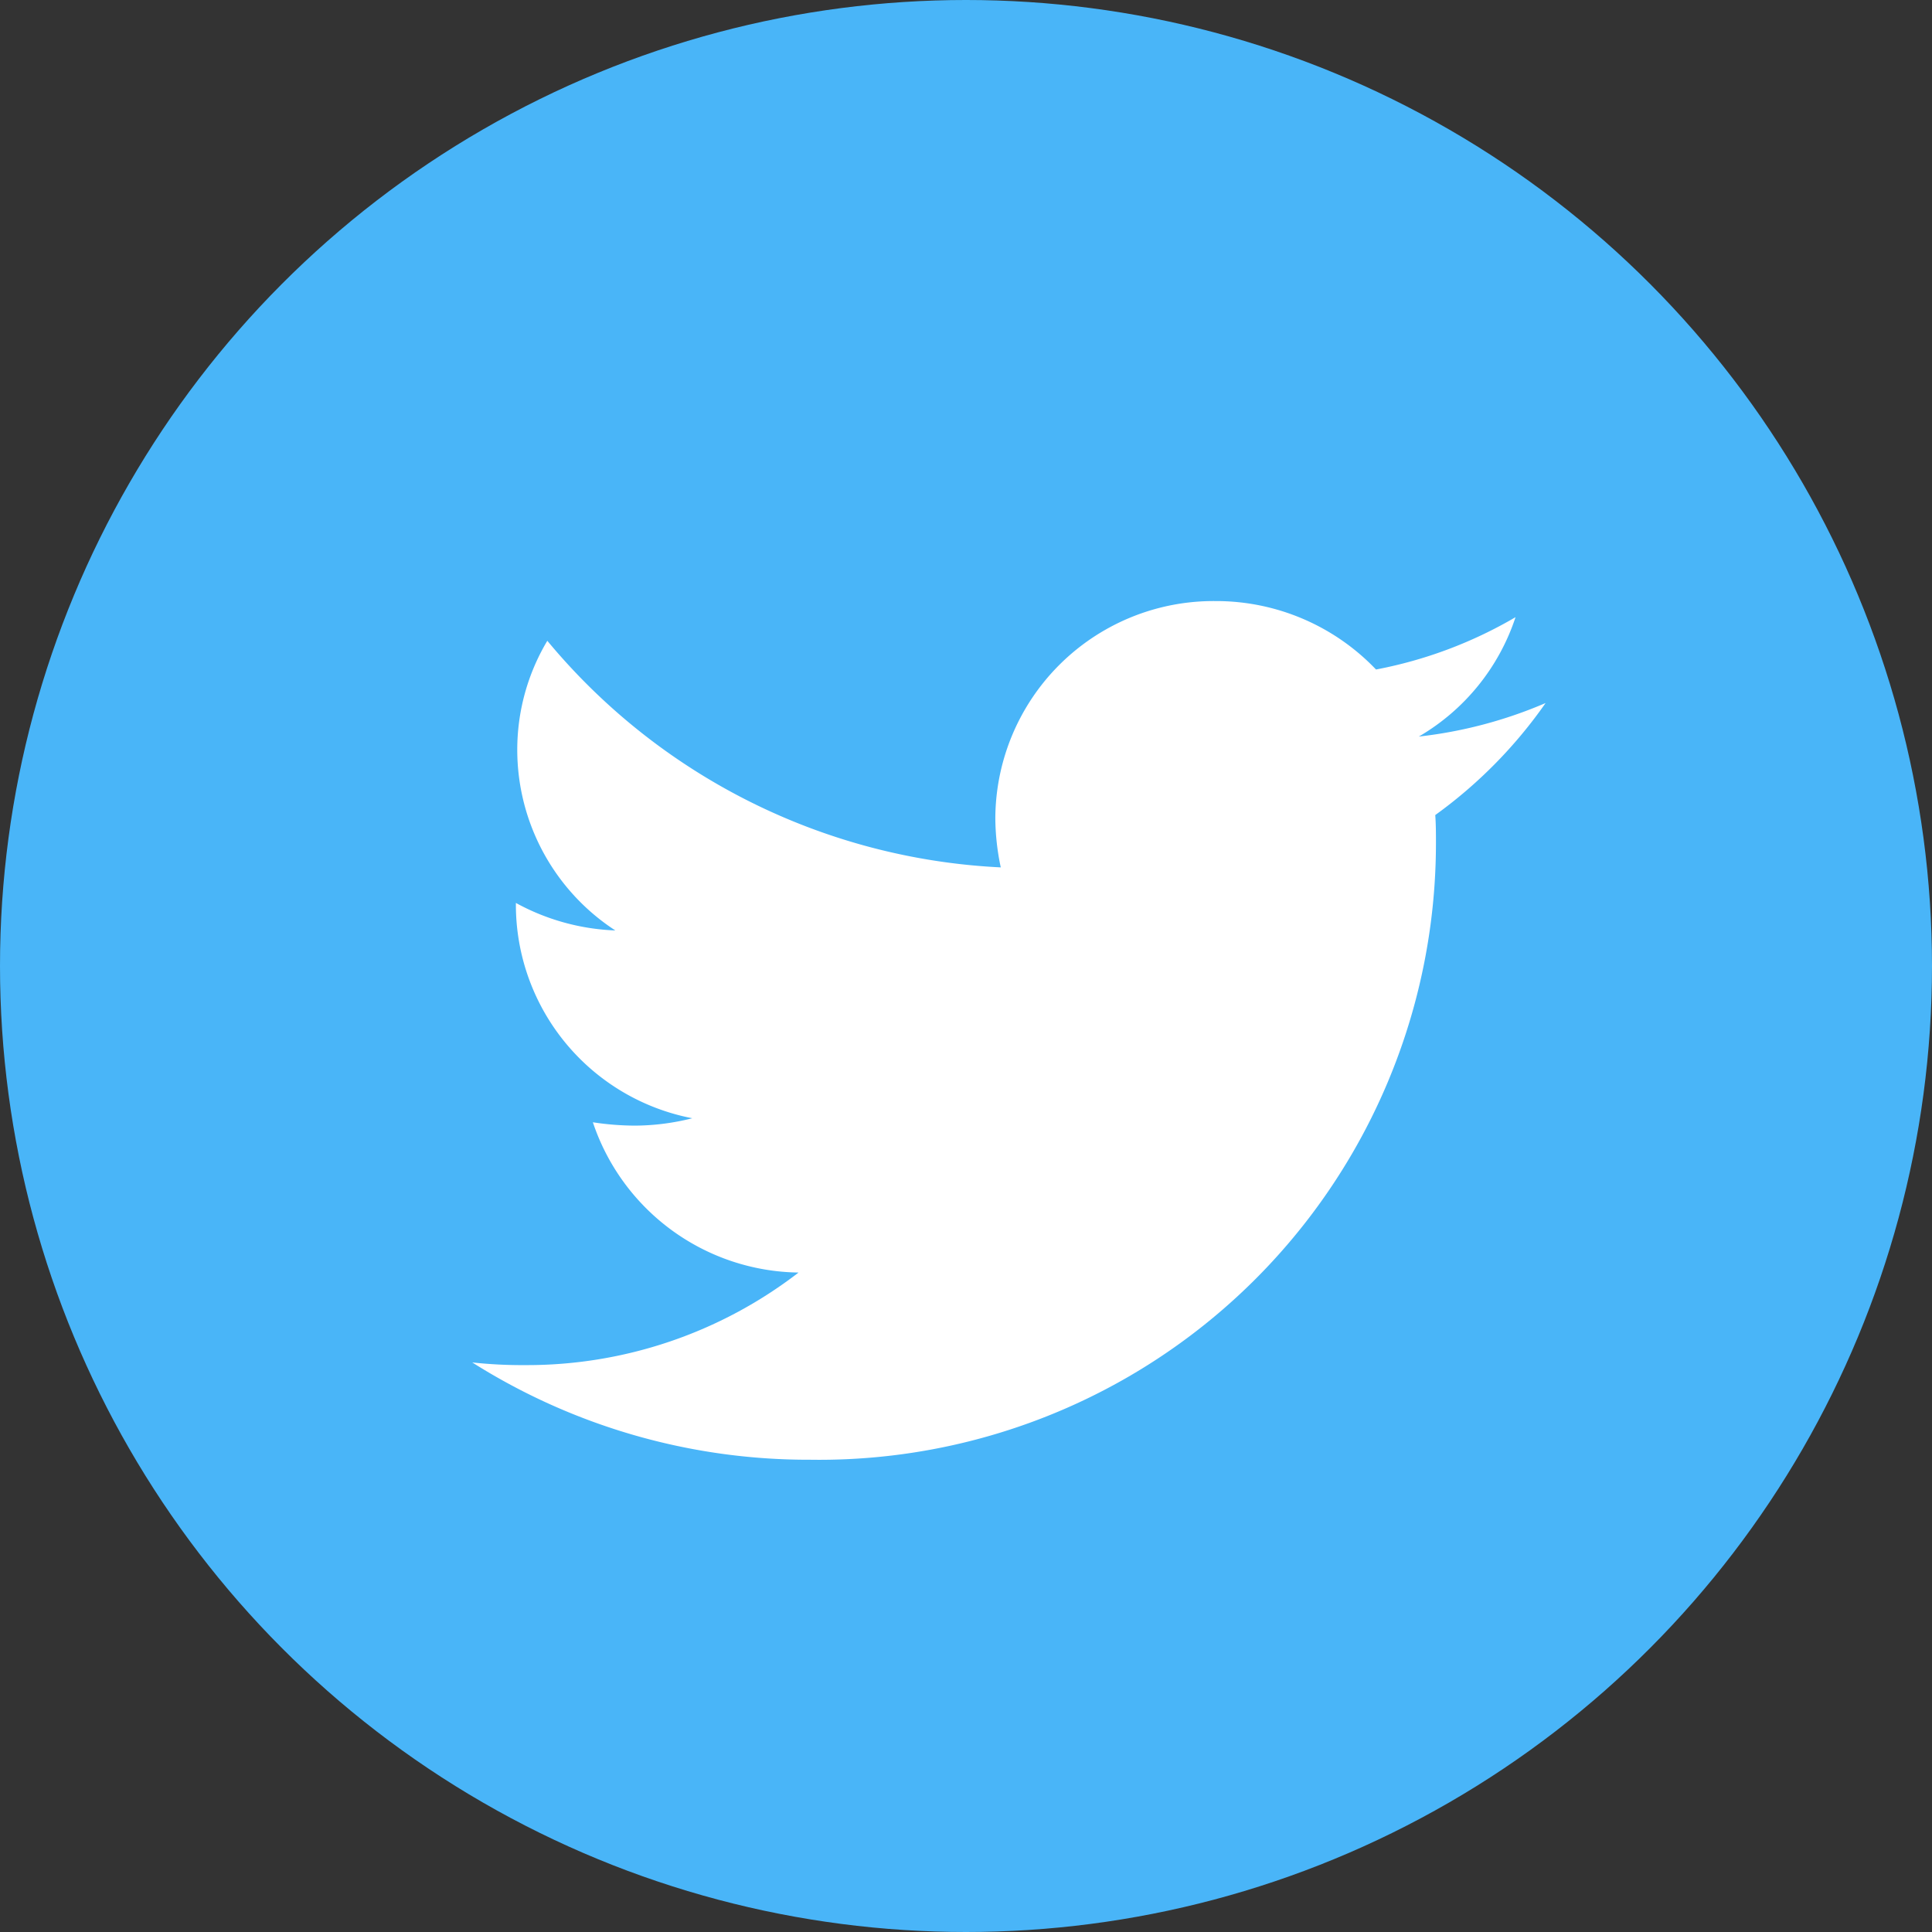 <svg xmlns="http://www.w3.org/2000/svg" width="45" height="45" viewBox="0 0 45 45">
  <rect x="0" y="0" width="45" height="45" fill="#333333" stroke="none"/>
  <g id="グループ_44" data-name="グループ 44" transform="translate(-833 -1260)">
    <circle id="楕円形_6" data-name="楕円形 6" cx="22.5" cy="22.5" r="22.5" transform="translate(833 1260)" fill="#49b5f8"/>
    <path id="Icon_awesome-twitter" data-name="Icon awesome-twitter" d="M22.43,8.365c.016.219.016.438.016.656A14.363,14.363,0,0,1,7.868,23.381,14.64,14.64,0,0,1,0,21.115a10.76,10.76,0,0,0,1.237.062A10.361,10.361,0,0,0,7.6,19.021a5.124,5.124,0,0,1-4.791-3.5,6.558,6.558,0,0,0,.968.078,5.5,5.5,0,0,0,1.348-.172,5.067,5.067,0,0,1-4.109-4.953v-.062a5.22,5.22,0,0,0,2.316.641,5.024,5.024,0,0,1-2.284-4.2,4.952,4.952,0,0,1,.7-2.547A14.638,14.638,0,0,0,12.31,9.584a5.615,5.615,0,0,1-.127-1.156,5.083,5.083,0,0,1,5.124-5.047A5.148,5.148,0,0,1,21.05,4.975,10.182,10.182,0,0,0,24.3,3.756a5.048,5.048,0,0,1-2.253,2.781A10.4,10.4,0,0,0,25,5.756a10.926,10.926,0,0,1-2.57,2.609Z" transform="translate(844 1270.619)" fill="#fff"/>
  </g>
</svg>
